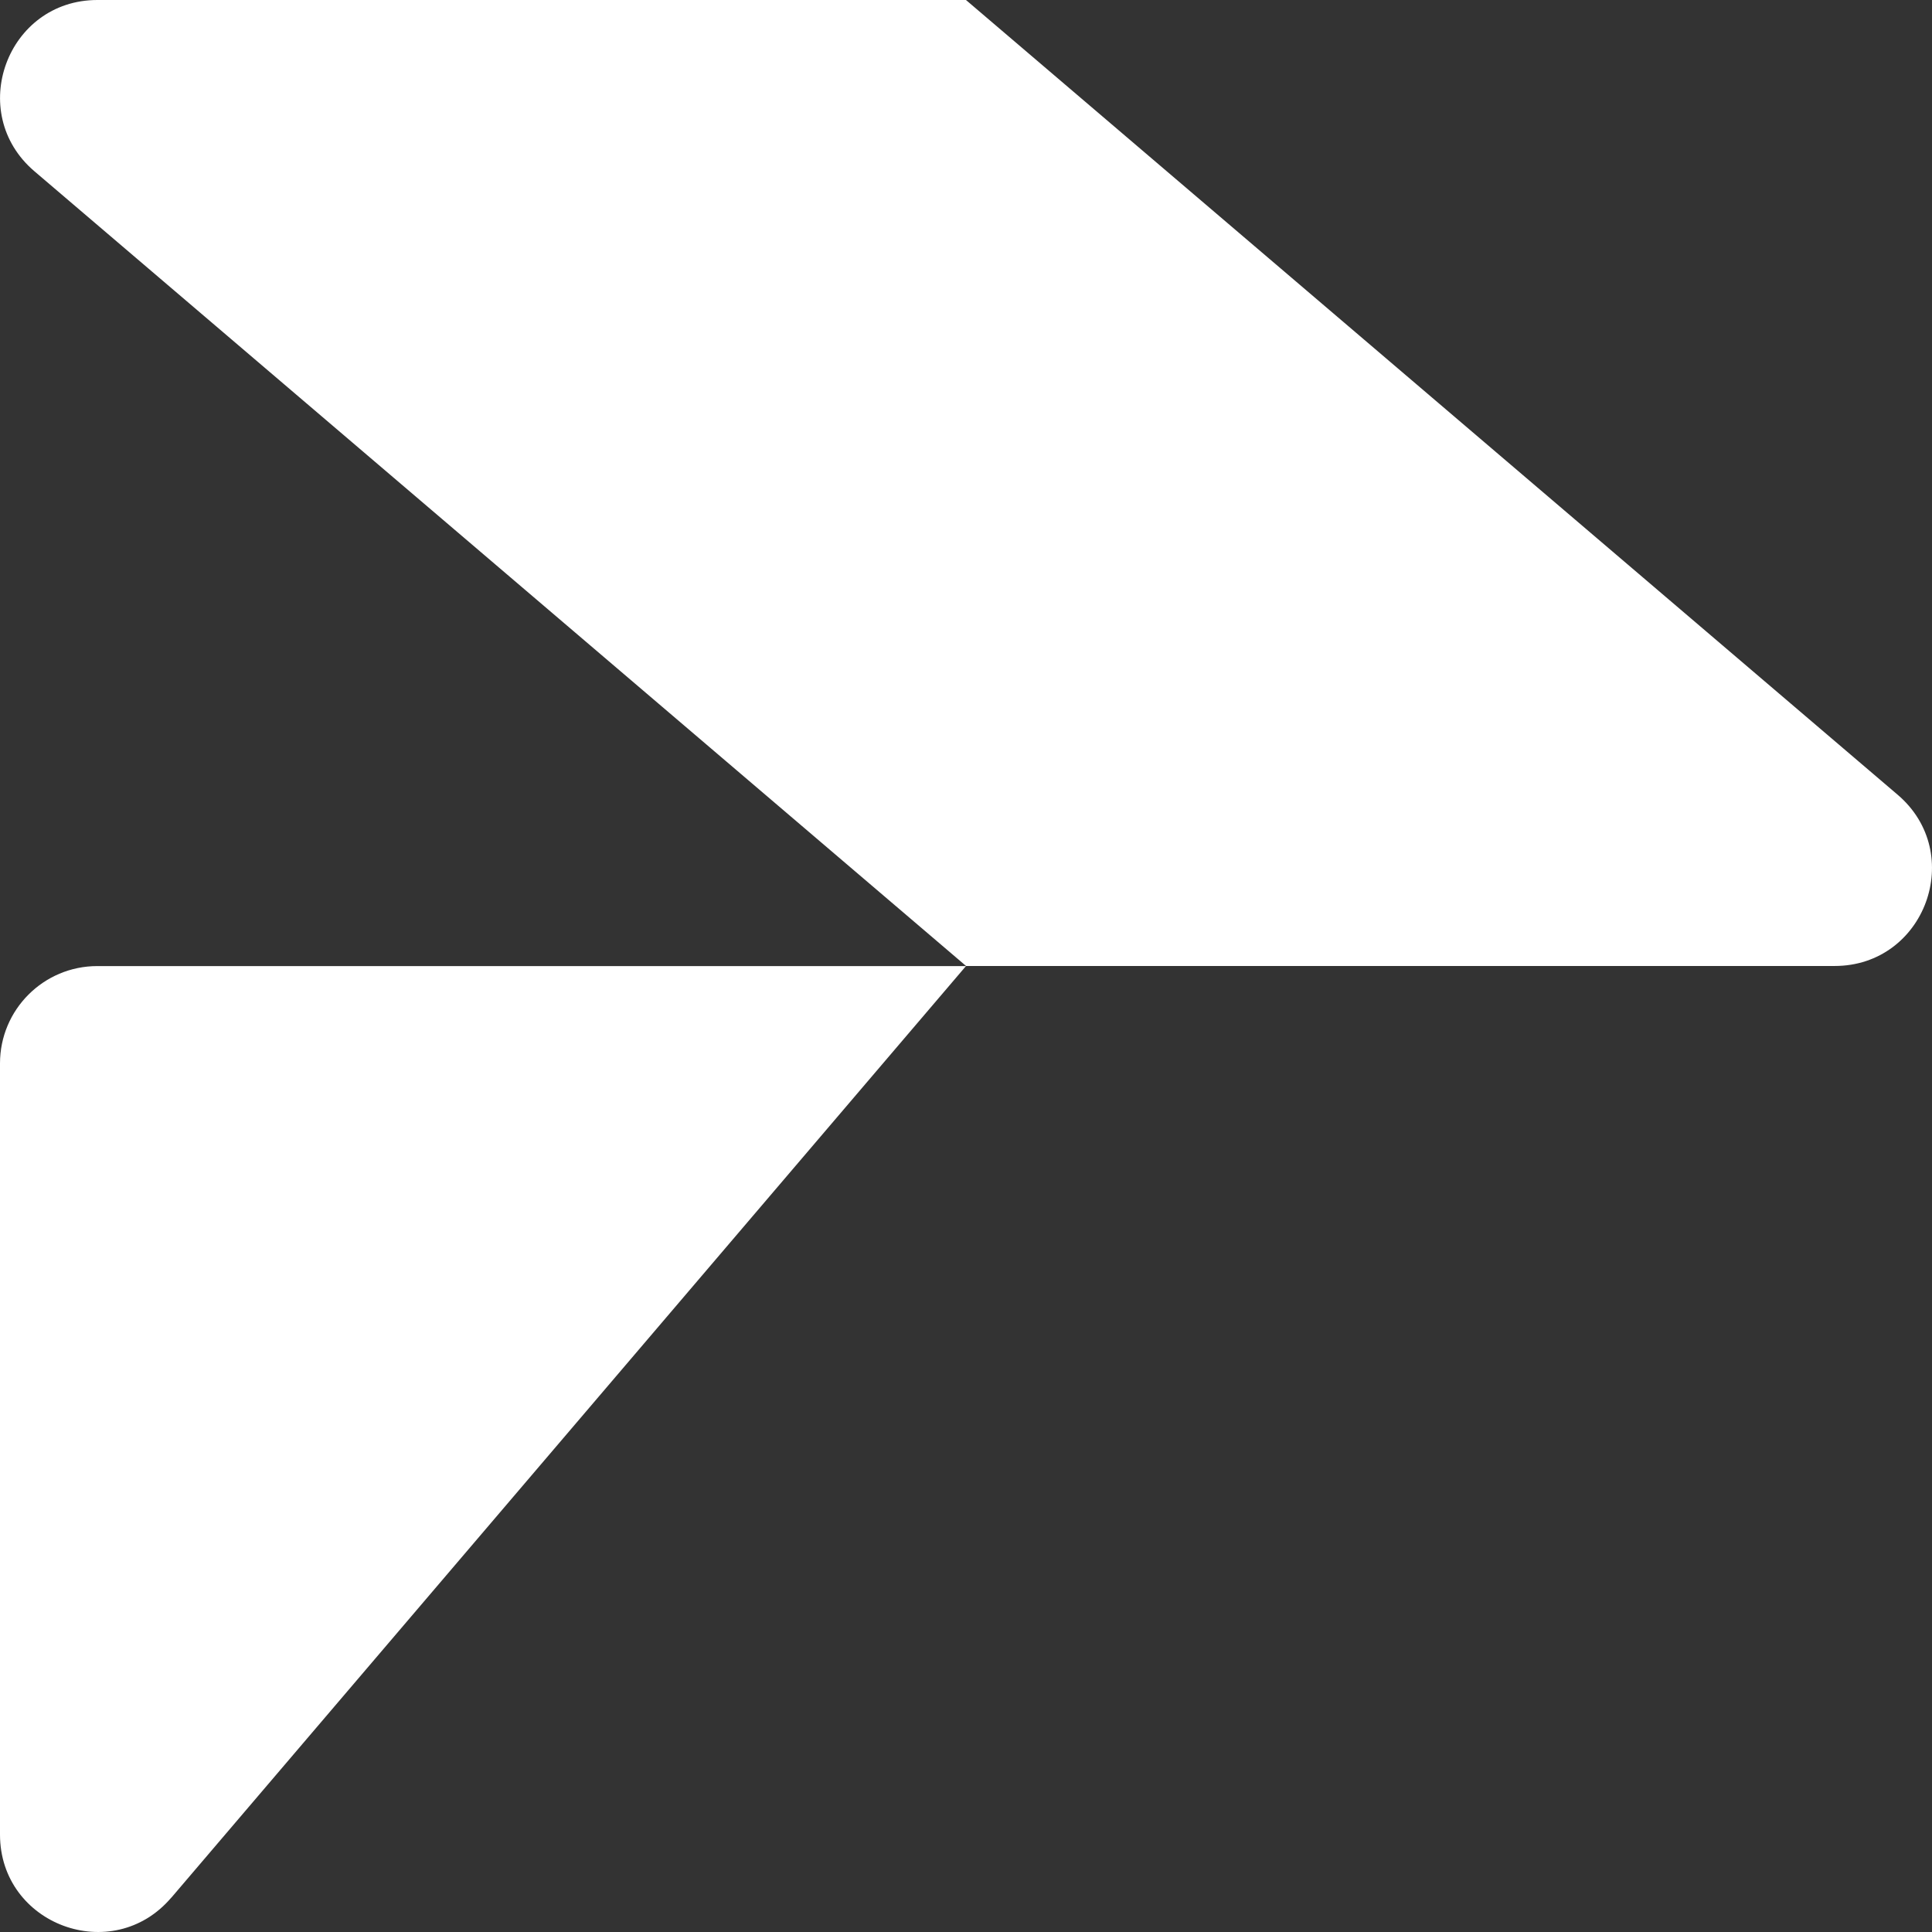 <svg width="313" height="313" viewBox="0 0 313 313" fill="none" xmlns="http://www.w3.org/2000/svg">
<rect x="0" y="0" width="313" height="313" fill="#333333" stroke="none"/>
<path d="M27.745 307.435C18.241 318.586 0 311.853 0 297.214V172.277C0 163.572 7.059 156.513 15.764 156.513H156.495L27.745 307.452V307.435ZM307.431 128.751L156.495 0H15.78C1.141 0 -5.575 18.242 5.575 27.746L156.511 156.497H297.226C311.865 156.497 318.581 138.255 307.431 128.751Z" fill="white"/>
</svg>